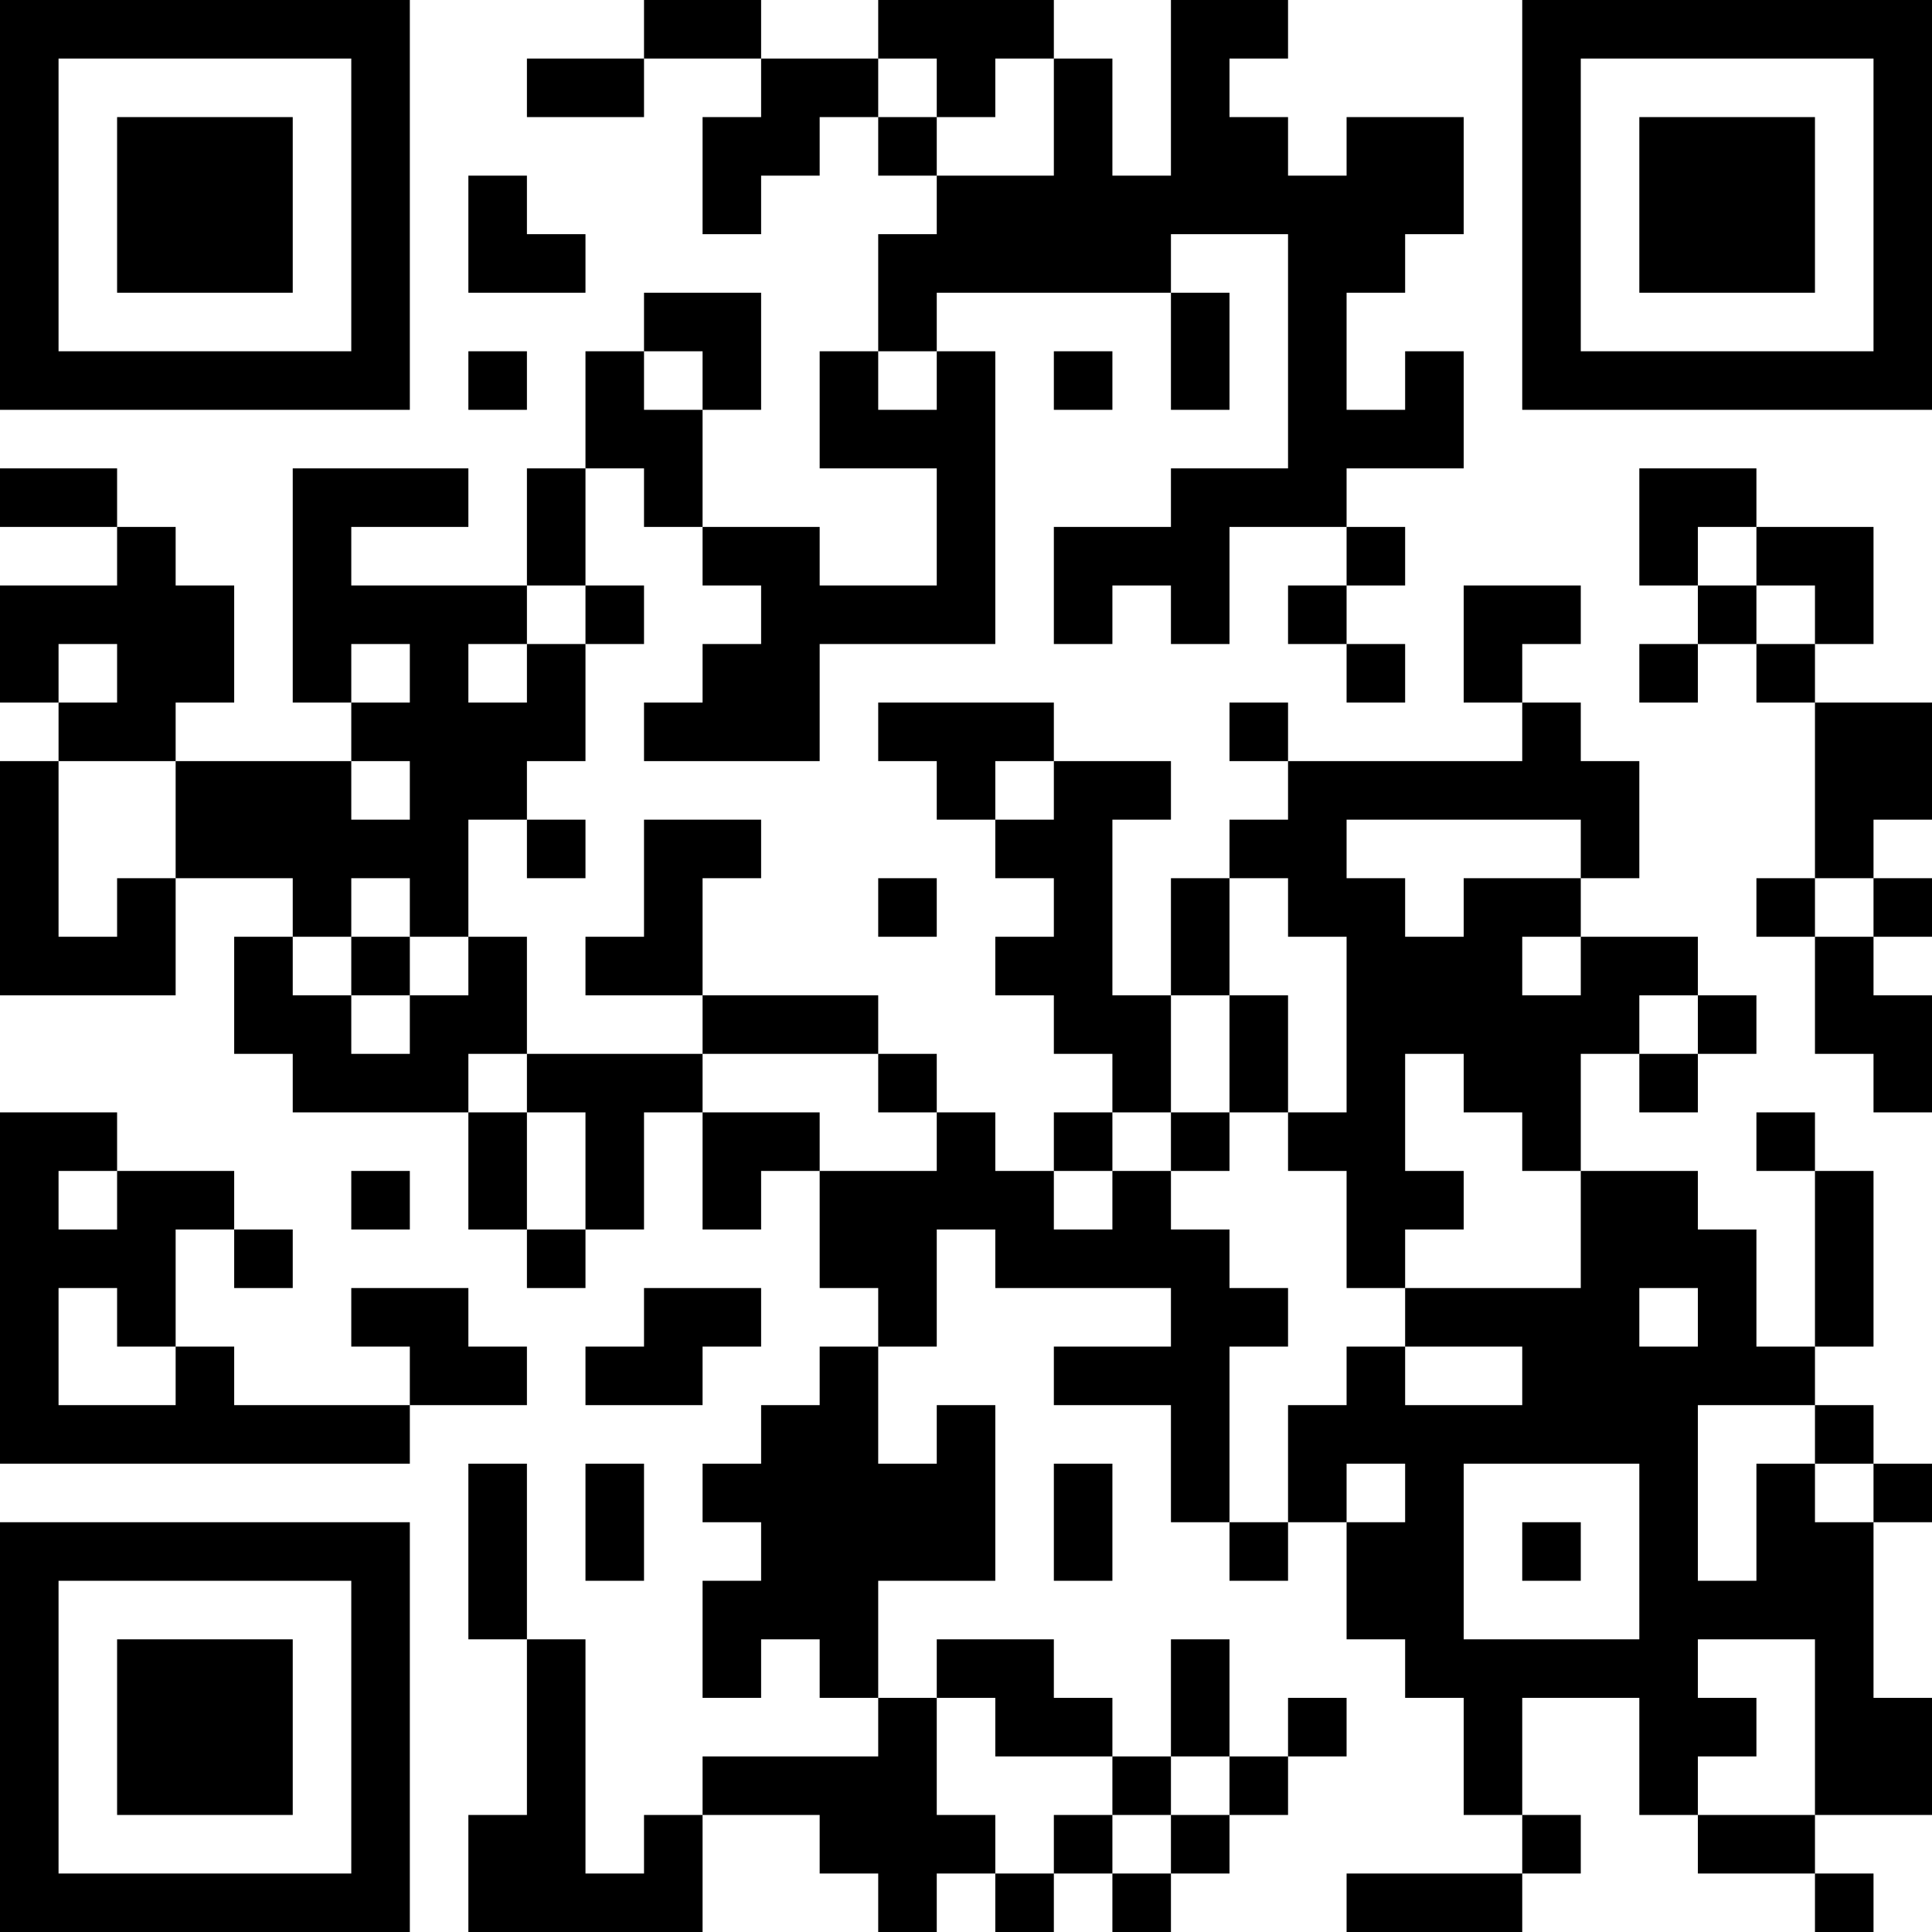 <?xml version="1.0" encoding="UTF-8"?>
<svg xmlns="http://www.w3.org/2000/svg" version="1.1" width="500" height="500" viewBox="0 0 500 500"><rect x="0" y="0" width="500" height="500" fill="#ffffff"/><g transform="scale(15.152)"><g transform="translate(0,0)"><path fill-rule="evenodd" d="M11 0L11 1L9 1L9 2L11 2L11 1L13 1L13 2L12 2L12 4L13 4L13 3L14 3L14 2L15 2L15 3L16 3L16 4L15 4L15 6L14 6L14 8L16 8L16 10L14 10L14 9L12 9L12 7L13 7L13 5L11 5L11 6L10 6L10 8L9 8L9 10L6 10L6 9L8 9L8 8L5 8L5 12L6 12L6 13L3 13L3 12L4 12L4 10L3 10L3 9L2 9L2 8L0 8L0 9L2 9L2 10L0 10L0 12L1 12L1 13L0 13L0 17L3 17L3 15L5 15L5 16L4 16L4 18L5 18L5 19L8 19L8 21L9 21L9 22L10 22L10 21L11 21L11 19L12 19L12 21L13 21L13 20L14 20L14 22L15 22L15 23L14 23L14 24L13 24L13 25L12 25L12 26L13 26L13 27L12 27L12 29L13 29L13 28L14 28L14 29L15 29L15 30L12 30L12 31L11 31L11 32L10 32L10 28L9 28L9 25L8 25L8 28L9 28L9 31L8 31L8 33L12 33L12 31L14 31L14 32L15 32L15 33L16 33L16 32L17 32L17 33L18 33L18 32L19 32L19 33L20 33L20 32L21 32L21 31L22 31L22 30L23 30L23 29L22 29L22 30L21 30L21 28L20 28L20 30L19 30L19 29L18 29L18 28L16 28L16 29L15 29L15 27L17 27L17 24L16 24L16 25L15 25L15 23L16 23L16 21L17 21L17 22L20 22L20 23L18 23L18 24L20 24L20 26L21 26L21 27L22 27L22 26L23 26L23 28L24 28L24 29L25 29L25 31L26 31L26 32L23 32L23 33L26 33L26 32L27 32L27 31L26 31L26 29L28 29L28 31L29 31L29 32L31 32L31 33L32 33L32 32L31 32L31 31L33 31L33 29L32 29L32 26L33 26L33 25L32 25L32 24L31 24L31 23L32 23L32 20L31 20L31 19L30 19L30 20L31 20L31 23L30 23L30 21L29 21L29 20L27 20L27 18L28 18L28 19L29 19L29 18L30 18L30 17L29 17L29 16L27 16L27 15L28 15L28 13L27 13L27 12L26 12L26 11L27 11L27 10L25 10L25 12L26 12L26 13L22 13L22 12L21 12L21 13L22 13L22 14L21 14L21 15L20 15L20 17L19 17L19 14L20 14L20 13L18 13L18 12L15 12L15 13L16 13L16 14L17 14L17 15L18 15L18 16L17 16L17 17L18 17L18 18L19 18L19 19L18 19L18 20L17 20L17 19L16 19L16 18L15 18L15 17L12 17L12 15L13 15L13 14L11 14L11 16L10 16L10 17L12 17L12 18L9 18L9 16L8 16L8 14L9 14L9 15L10 15L10 14L9 14L9 13L10 13L10 11L11 11L11 10L10 10L10 8L11 8L11 9L12 9L12 10L13 10L13 11L12 11L12 12L11 12L11 13L14 13L14 11L17 11L17 6L16 6L16 5L20 5L20 7L21 7L21 5L20 5L20 4L22 4L22 8L20 8L20 9L18 9L18 11L19 11L19 10L20 10L20 11L21 11L21 9L23 9L23 10L22 10L22 11L23 11L23 12L24 12L24 11L23 11L23 10L24 10L24 9L23 9L23 8L25 8L25 6L24 6L24 7L23 7L23 5L24 5L24 4L25 4L25 2L23 2L23 3L22 3L22 2L21 2L21 1L22 1L22 0L20 0L20 3L19 3L19 1L18 1L18 0L15 0L15 1L13 1L13 0ZM15 1L15 2L16 2L16 3L18 3L18 1L17 1L17 2L16 2L16 1ZM8 3L8 5L10 5L10 4L9 4L9 3ZM8 6L8 7L9 7L9 6ZM11 6L11 7L12 7L12 6ZM15 6L15 7L16 7L16 6ZM18 6L18 7L19 7L19 6ZM28 8L28 10L29 10L29 11L28 11L28 12L29 12L29 11L30 11L30 12L31 12L31 15L30 15L30 16L31 16L31 18L32 18L32 19L33 19L33 17L32 17L32 16L33 16L33 15L32 15L32 14L33 14L33 12L31 12L31 11L32 11L32 9L30 9L30 8ZM29 9L29 10L30 10L30 11L31 11L31 10L30 10L30 9ZM9 10L9 11L8 11L8 12L9 12L9 11L10 11L10 10ZM1 11L1 12L2 12L2 11ZM6 11L6 12L7 12L7 11ZM1 13L1 16L2 16L2 15L3 15L3 13ZM6 13L6 14L7 14L7 13ZM17 13L17 14L18 14L18 13ZM23 14L23 15L24 15L24 16L25 16L25 15L27 15L27 14ZM6 15L6 16L5 16L5 17L6 17L6 18L7 18L7 17L8 17L8 16L7 16L7 15ZM15 15L15 16L16 16L16 15ZM21 15L21 17L20 17L20 19L19 19L19 20L18 20L18 21L19 21L19 20L20 20L20 21L21 21L21 22L22 22L22 23L21 23L21 26L22 26L22 24L23 24L23 23L24 23L24 24L26 24L26 23L24 23L24 22L27 22L27 20L26 20L26 19L25 19L25 18L24 18L24 20L25 20L25 21L24 21L24 22L23 22L23 20L22 20L22 19L23 19L23 16L22 16L22 15ZM31 15L31 16L32 16L32 15ZM6 16L6 17L7 17L7 16ZM26 16L26 17L27 17L27 16ZM21 17L21 19L20 19L20 20L21 20L21 19L22 19L22 17ZM28 17L28 18L29 18L29 17ZM8 18L8 19L9 19L9 21L10 21L10 19L9 19L9 18ZM12 18L12 19L14 19L14 20L16 20L16 19L15 19L15 18ZM0 19L0 25L7 25L7 24L9 24L9 23L8 23L8 22L6 22L6 23L7 23L7 24L4 24L4 23L3 23L3 21L4 21L4 22L5 22L5 21L4 21L4 20L2 20L2 19ZM1 20L1 21L2 21L2 20ZM6 20L6 21L7 21L7 20ZM1 22L1 24L3 24L3 23L2 23L2 22ZM11 22L11 23L10 23L10 24L12 24L12 23L13 23L13 22ZM28 22L28 23L29 23L29 22ZM29 24L29 27L30 27L30 25L31 25L31 26L32 26L32 25L31 25L31 24ZM10 25L10 27L11 27L11 25ZM18 25L18 27L19 27L19 25ZM23 25L23 26L24 26L24 25ZM25 25L25 28L28 28L28 25ZM26 26L26 27L27 27L27 26ZM29 28L29 29L30 29L30 30L29 30L29 31L31 31L31 28ZM16 29L16 31L17 31L17 32L18 32L18 31L19 31L19 32L20 32L20 31L21 31L21 30L20 30L20 31L19 31L19 30L17 30L17 29ZM0 0L0 7L7 7L7 0ZM1 1L1 6L6 6L6 1ZM2 2L2 5L5 5L5 2ZM26 0L26 7L33 7L33 0ZM27 1L27 6L32 6L32 1ZM28 2L28 5L31 5L31 2ZM0 26L0 33L7 33L7 26ZM1 27L1 32L6 32L6 27ZM2 28L2 31L5 31L5 28Z" fill="#000000"/></g></g></svg>
